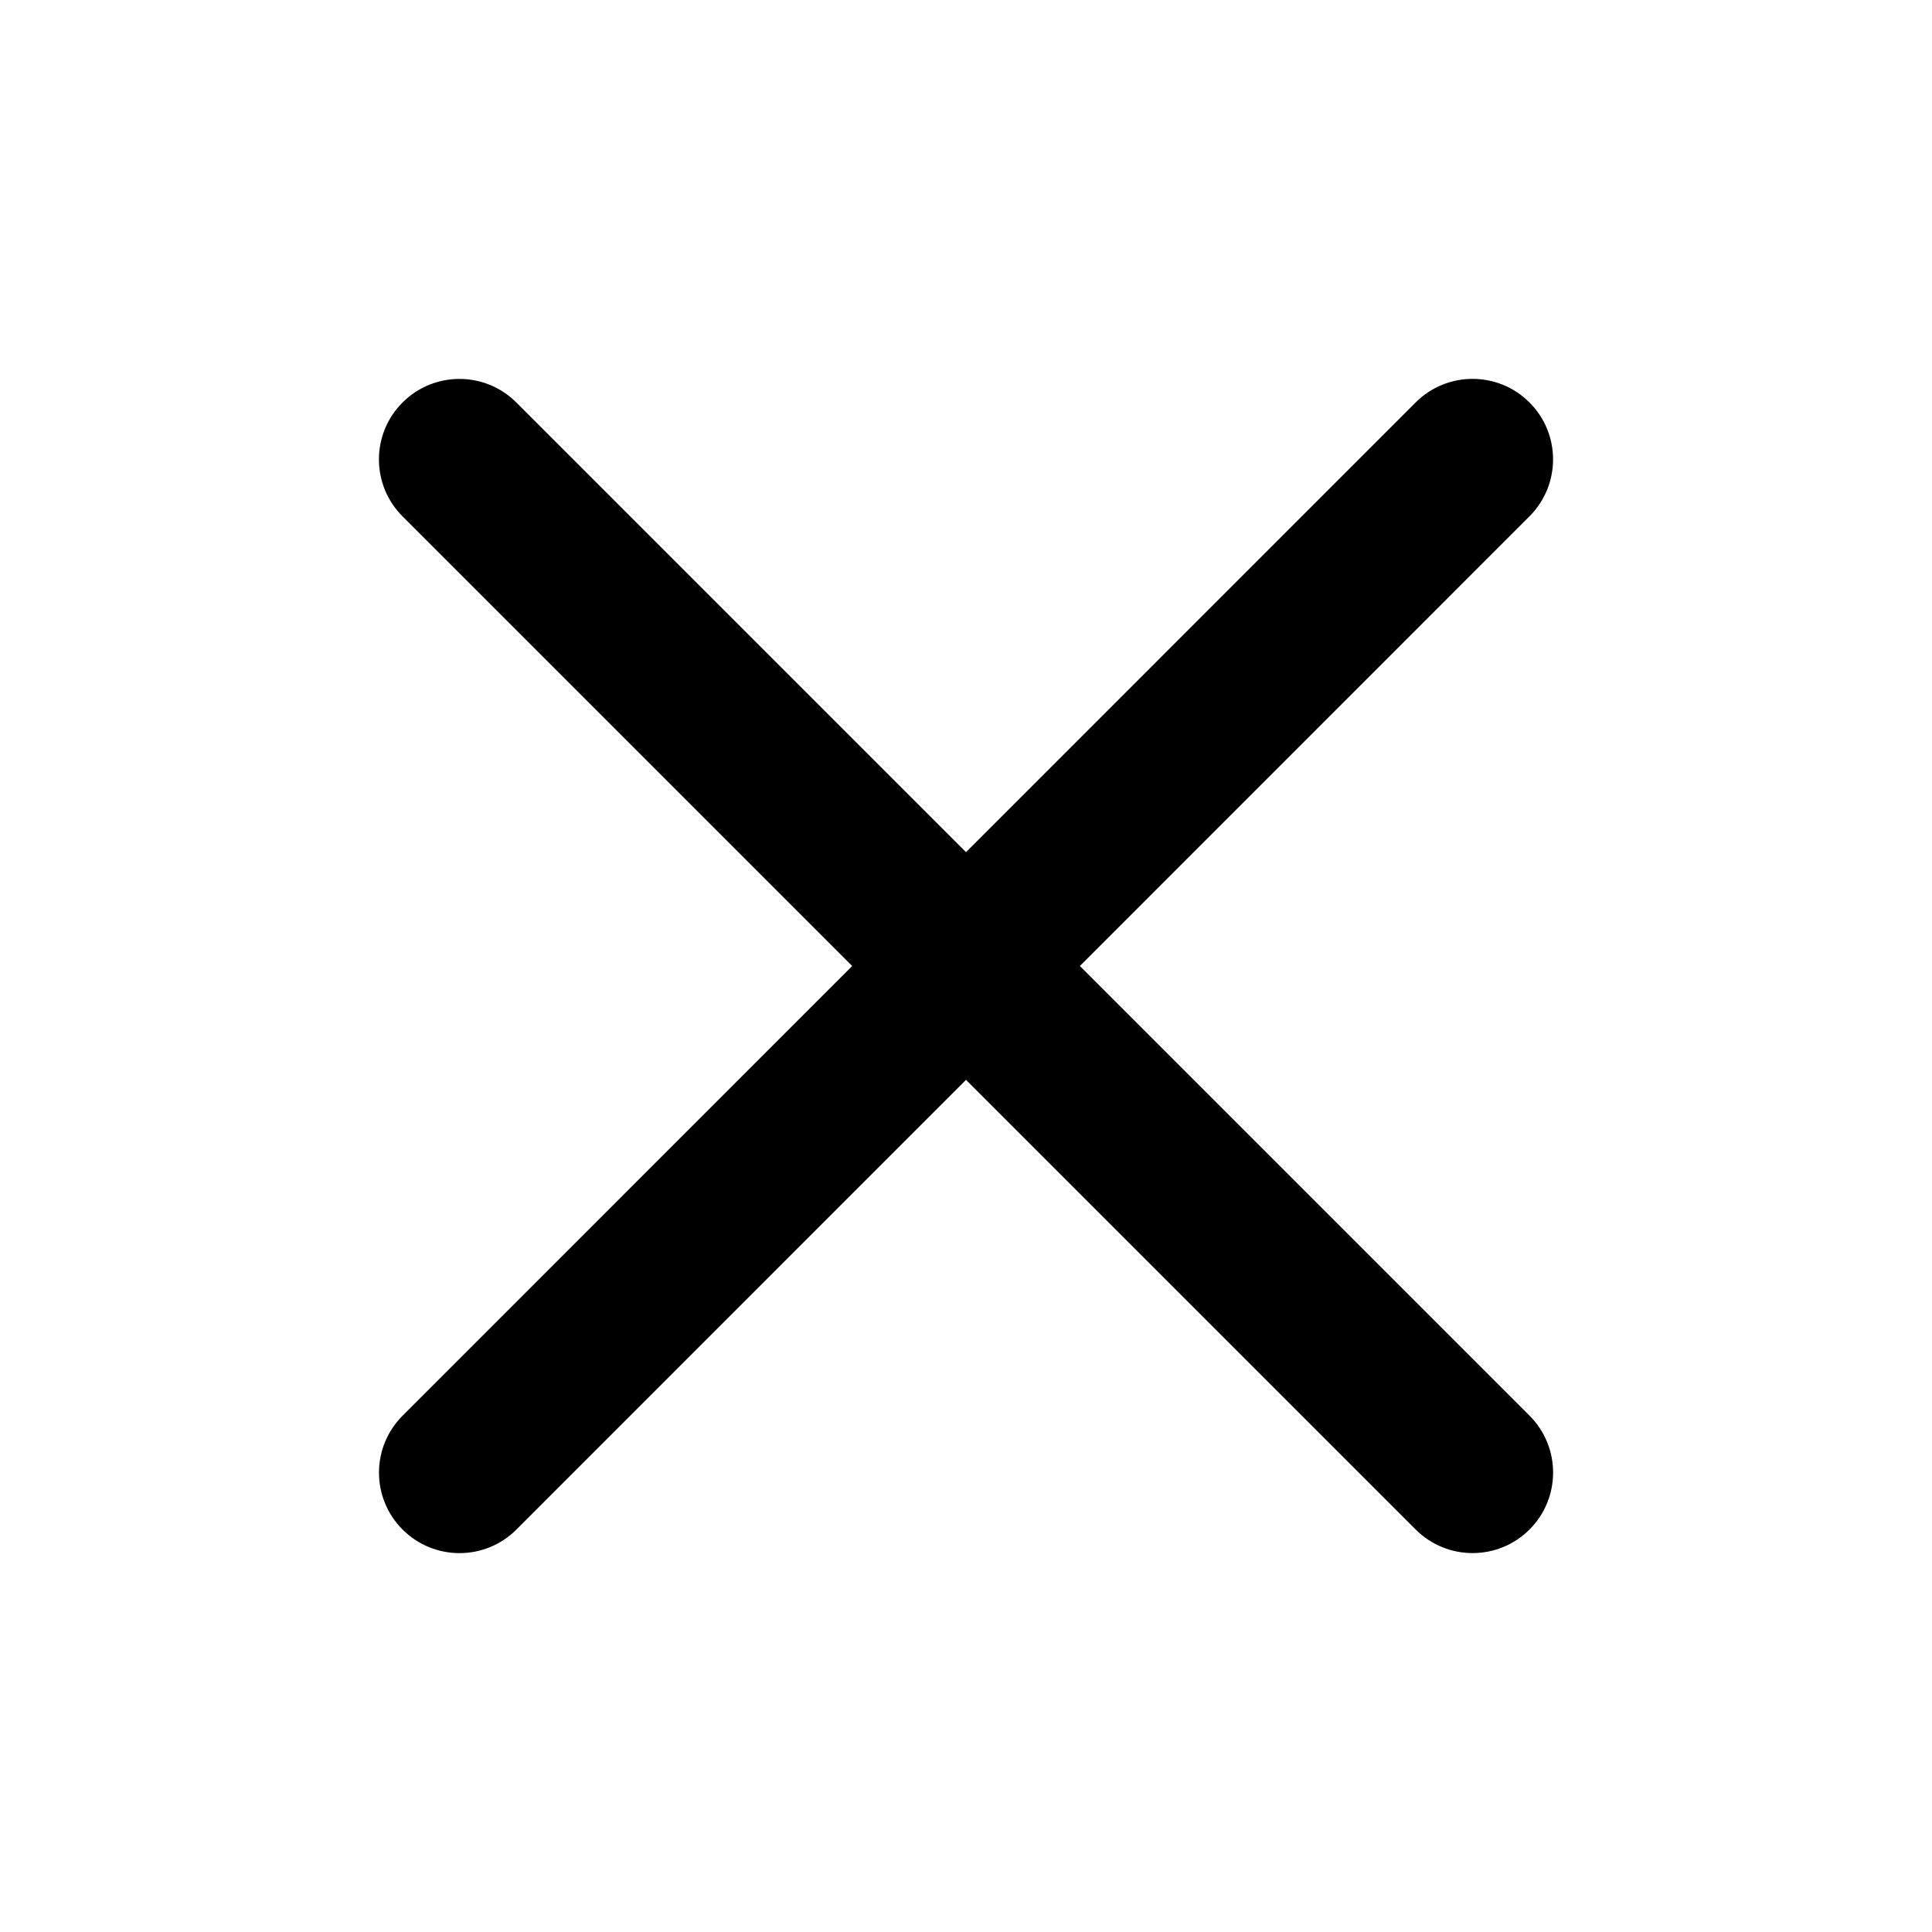 <svg width="100" height="100" viewBox="0 0 100 100" fill="none" xmlns="http://www.w3.org/2000/svg">
<path fill-rule="evenodd" clip-rule="evenodd" d="M20.837 73.277C19.209 74.904 19.21 77.542 20.837 79.169C22.464 80.796 25.102 80.796 26.73 79.169L50.001 55.893L73.275 79.167C74.902 80.794 77.541 80.794 79.168 79.167C80.795 77.54 80.795 74.901 79.168 73.274L55.894 50L79.166 26.724C80.793 25.096 80.793 22.458 79.165 20.831C77.538 19.204 74.9 19.204 73.273 20.831L50.001 44.108L26.727 20.834C25.1 19.206 22.461 19.206 20.834 20.834C19.207 22.461 19.207 25.099 20.834 26.726L44.109 50.001L20.837 73.277Z" fill="black"/>
</svg>
